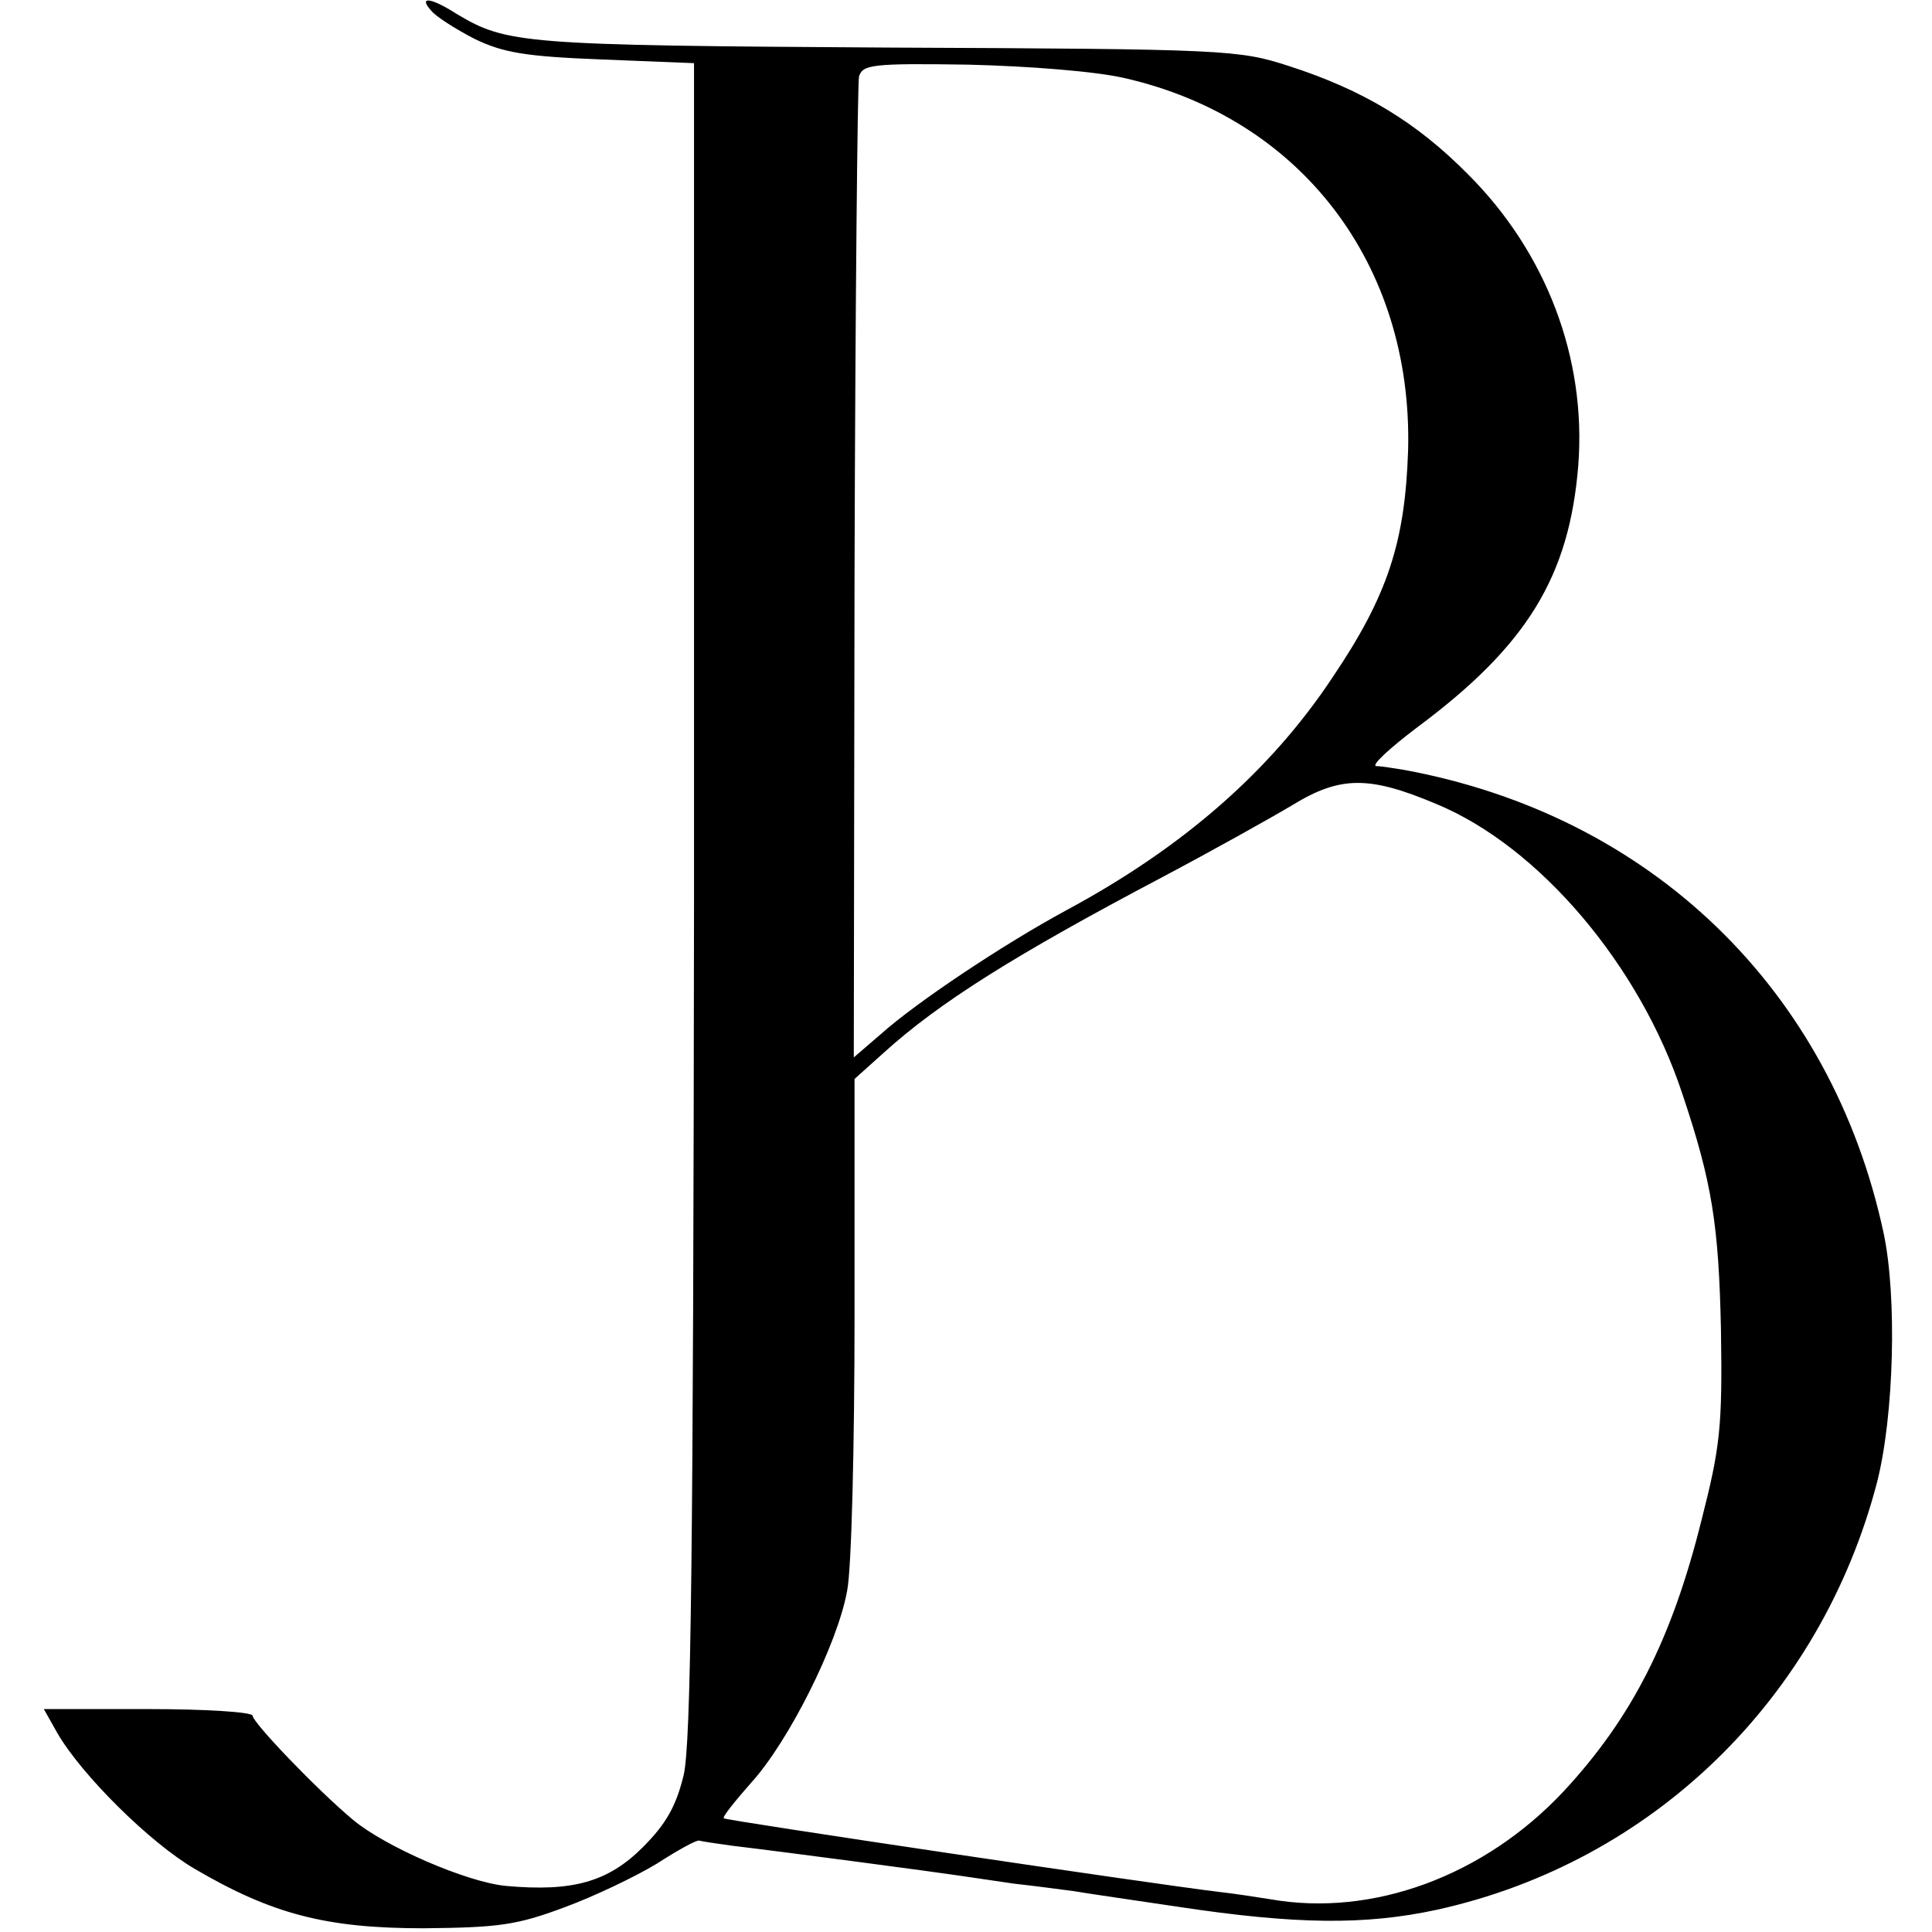 <?xml version="1.0" standalone="no"?>
<!DOCTYPE svg PUBLIC "-//W3C//DTD SVG 20010904//EN"
 "http://www.w3.org/TR/2001/REC-SVG-20010904/DTD/svg10.dtd">
<svg version="1.0" xmlns="http://www.w3.org/2000/svg"
 width="260pt" height="260pt" viewBox="0 0 260 260"
 preserveAspectRatio="xMidYMid meet">
<g transform="translate(0,260) scale(0.1,-0.1)"
fill="#000000" stroke="none">
<path d="M580 2586 c6 -8 33 -25 58 -38 39 -19 69 -24 171 -28 l125 -5 0
-1125 c-1 -885 -4 -1137 -14 -1179 -10 -41 -23 -65 -55 -97 -47 -47 -95 -60
-184 -52 -53 5 -163 53 -206 89 -49 41 -135 131 -135 140 0 5 -63 9 -141 9
l-140 0 18 -32 c33 -57 125 -148 185 -183 104 -61 177 -80 308 -80 100 1 125
4 189 28 41 15 97 42 125 59 28 18 53 32 57 31 3 -1 23 -4 45 -7 68 -8 278
-36 304 -40 14 -2 48 -7 75 -11 28 -3 64 -8 80 -10 17 -3 80 -12 140 -21 159
-24 252 -25 349 -4 290 64 516 284 592 575 23 90 27 250 9 335 -70 328 -313
563 -646 624 -13 2 -30 5 -37 5 -7 1 18 24 55 52 148 110 205 203 217 353 11
144 -43 286 -148 391 -70 71 -142 114 -241 146 -68 22 -82 23 -543 25 -488 3
-510 5 -577 45 -36 23 -52 24 -35 5z m933 -91 c238 -54 388 -251 382 -500 -4
-124 -27 -196 -102 -307 -83 -125 -200 -228 -358 -313 -85 -46 -202 -124 -250
-167 l-36 -31 1 651 c1 358 4 659 6 669 5 16 17 18 147 16 82 -2 171 -9 210
-18z m420 -977 c138 -57 274 -217 331 -390 40 -119 49 -176 52 -318 2 -130 -1
-157 -26 -255 -40 -161 -94 -267 -186 -366 -107 -114 -257 -169 -394 -145 -19
3 -51 8 -70 10 -91 11 -663 96 -666 99 -2 2 15 23 37 48 50 55 116 186 129
258 6 29 10 197 10 371 l0 318 39 35 c75 68 177 132 376 237 66 35 145 79 175
97 64 39 103 39 193 1z"/>
</g>
</svg>
